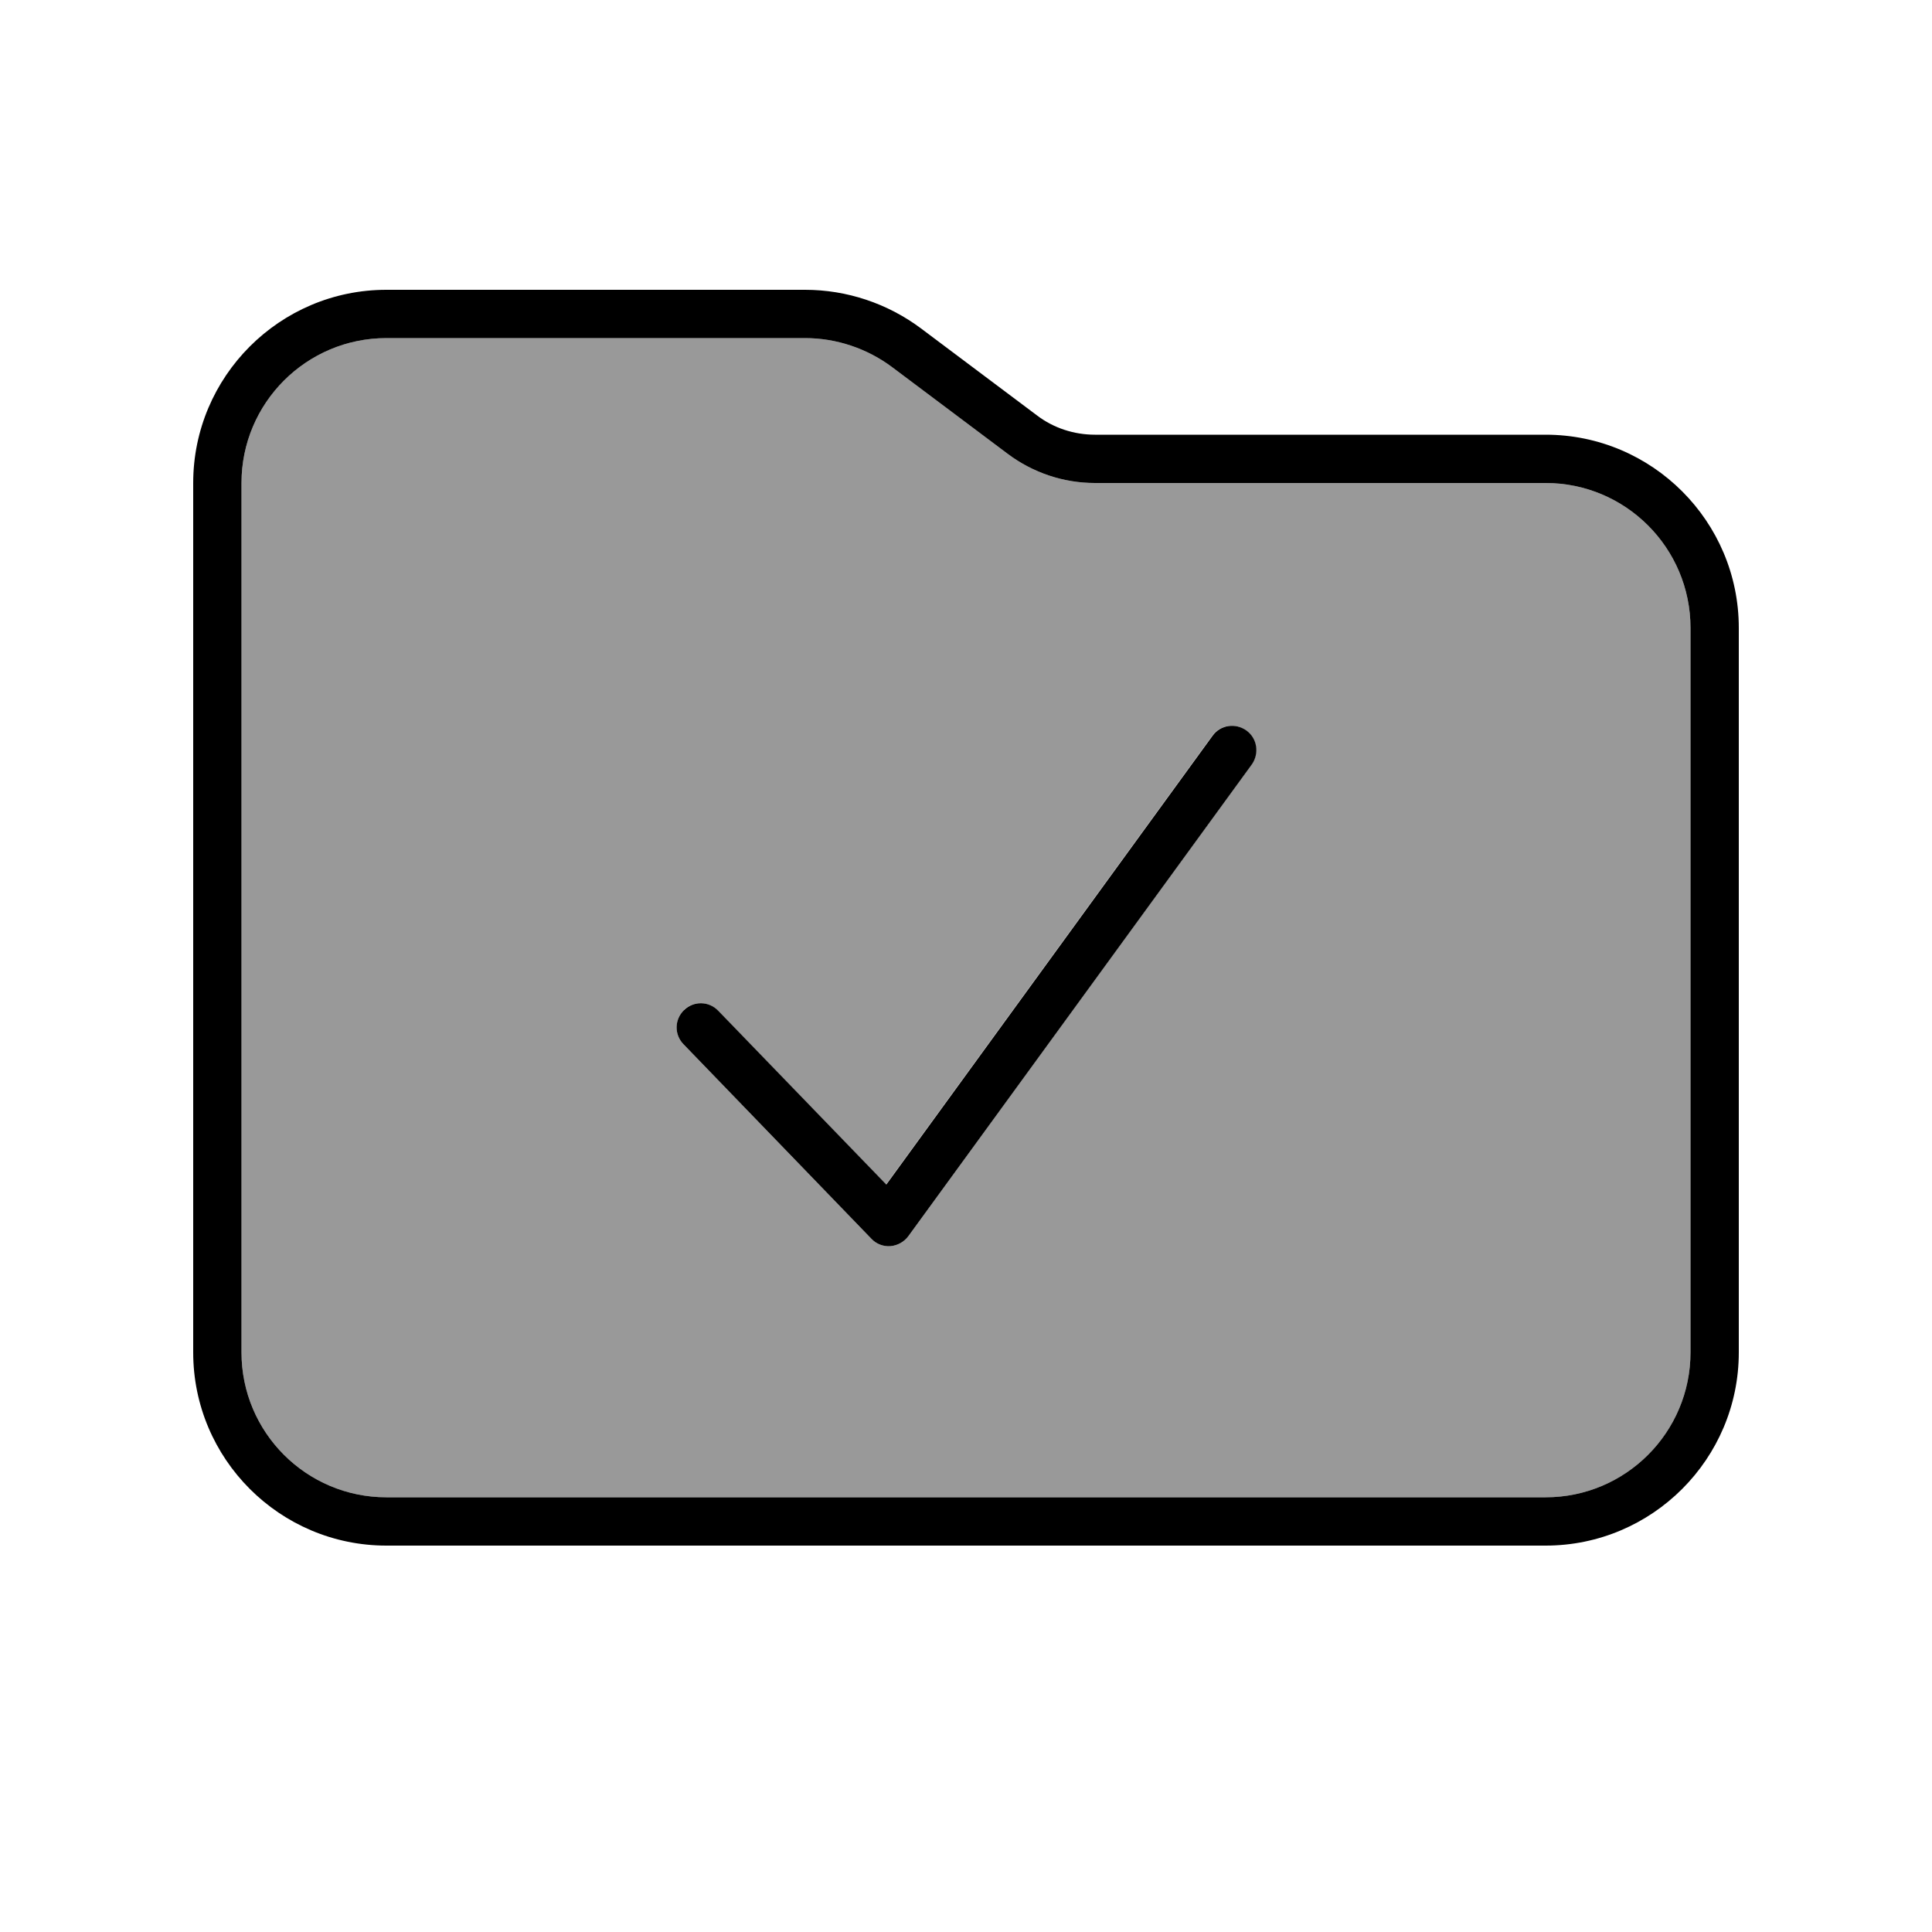 <svg xmlns="http://www.w3.org/2000/svg" viewBox="0 0 640 640"><!--! Font Awesome Pro 7.1.0 by @fontawesome - https://fontawesome.com License - https://fontawesome.com/license (Commercial License) Copyright 2025 Fonticons, Inc. --><path opacity=".4" fill="currentColor" d="M80 160L80 448C80 474.5 101.5 496 128 496L512 496C538.5 496 560 474.5 560 448L560 208C560 181.5 538.5 160 512 160L362.7 160C352.3 160 342.2 156.6 333.9 150.4L295.5 121.6C287.2 115.4 277 112 266.7 112L128 112C101.5 112 80 133.5 80 160zM226.5 334.6C229.7 331.5 234.7 331.6 237.8 334.8L293.5 392.4L401.6 243.7C404.2 240.1 409.2 239.4 412.8 242C416.4 244.6 417.1 249.6 414.6 253.2L300.9 409.5C299.5 411.4 297.3 412.6 295 412.8C292.7 413 290.3 412.1 288.7 410.4L226.4 345.9C223.3 342.7 223.4 337.7 226.6 334.6z"/><path fill="currentColor" d="M266.7 96C280.5 96 294 100.5 305.1 108.8L343.5 137.6C349 141.8 355.8 144 362.7 144L512 144C547.3 144 576 172.7 576 208L576 448C576 483.3 547.3 512 512 512L128 512C92.7 512 64 483.3 64 448L64 160C64 124.7 92.7 96 128 96L266.7 96zM128 112C101.5 112 80 133.5 80 160L80 448C80 474.5 101.5 496 128 496L512 496C538.5 496 560 474.5 560 448L560 208C560 181.5 538.5 160 512 160L362.7 160C352.3 160 342.2 156.6 333.9 150.4L295.5 121.6C287.2 115.4 277 112 266.7 112L128 112zM401.7 243.7C404.3 240.1 409.3 239.4 412.9 242C416.5 244.6 417.2 249.6 414.7 253.2L300.9 409.5C299.5 411.4 297.3 412.6 295 412.8C292.7 413 290.3 412.1 288.7 410.4L226.4 345.9C223.3 342.7 223.4 337.7 226.6 334.6C229.8 331.5 234.8 331.6 237.9 334.8L293.6 392.4L401.7 243.7z"/></svg>